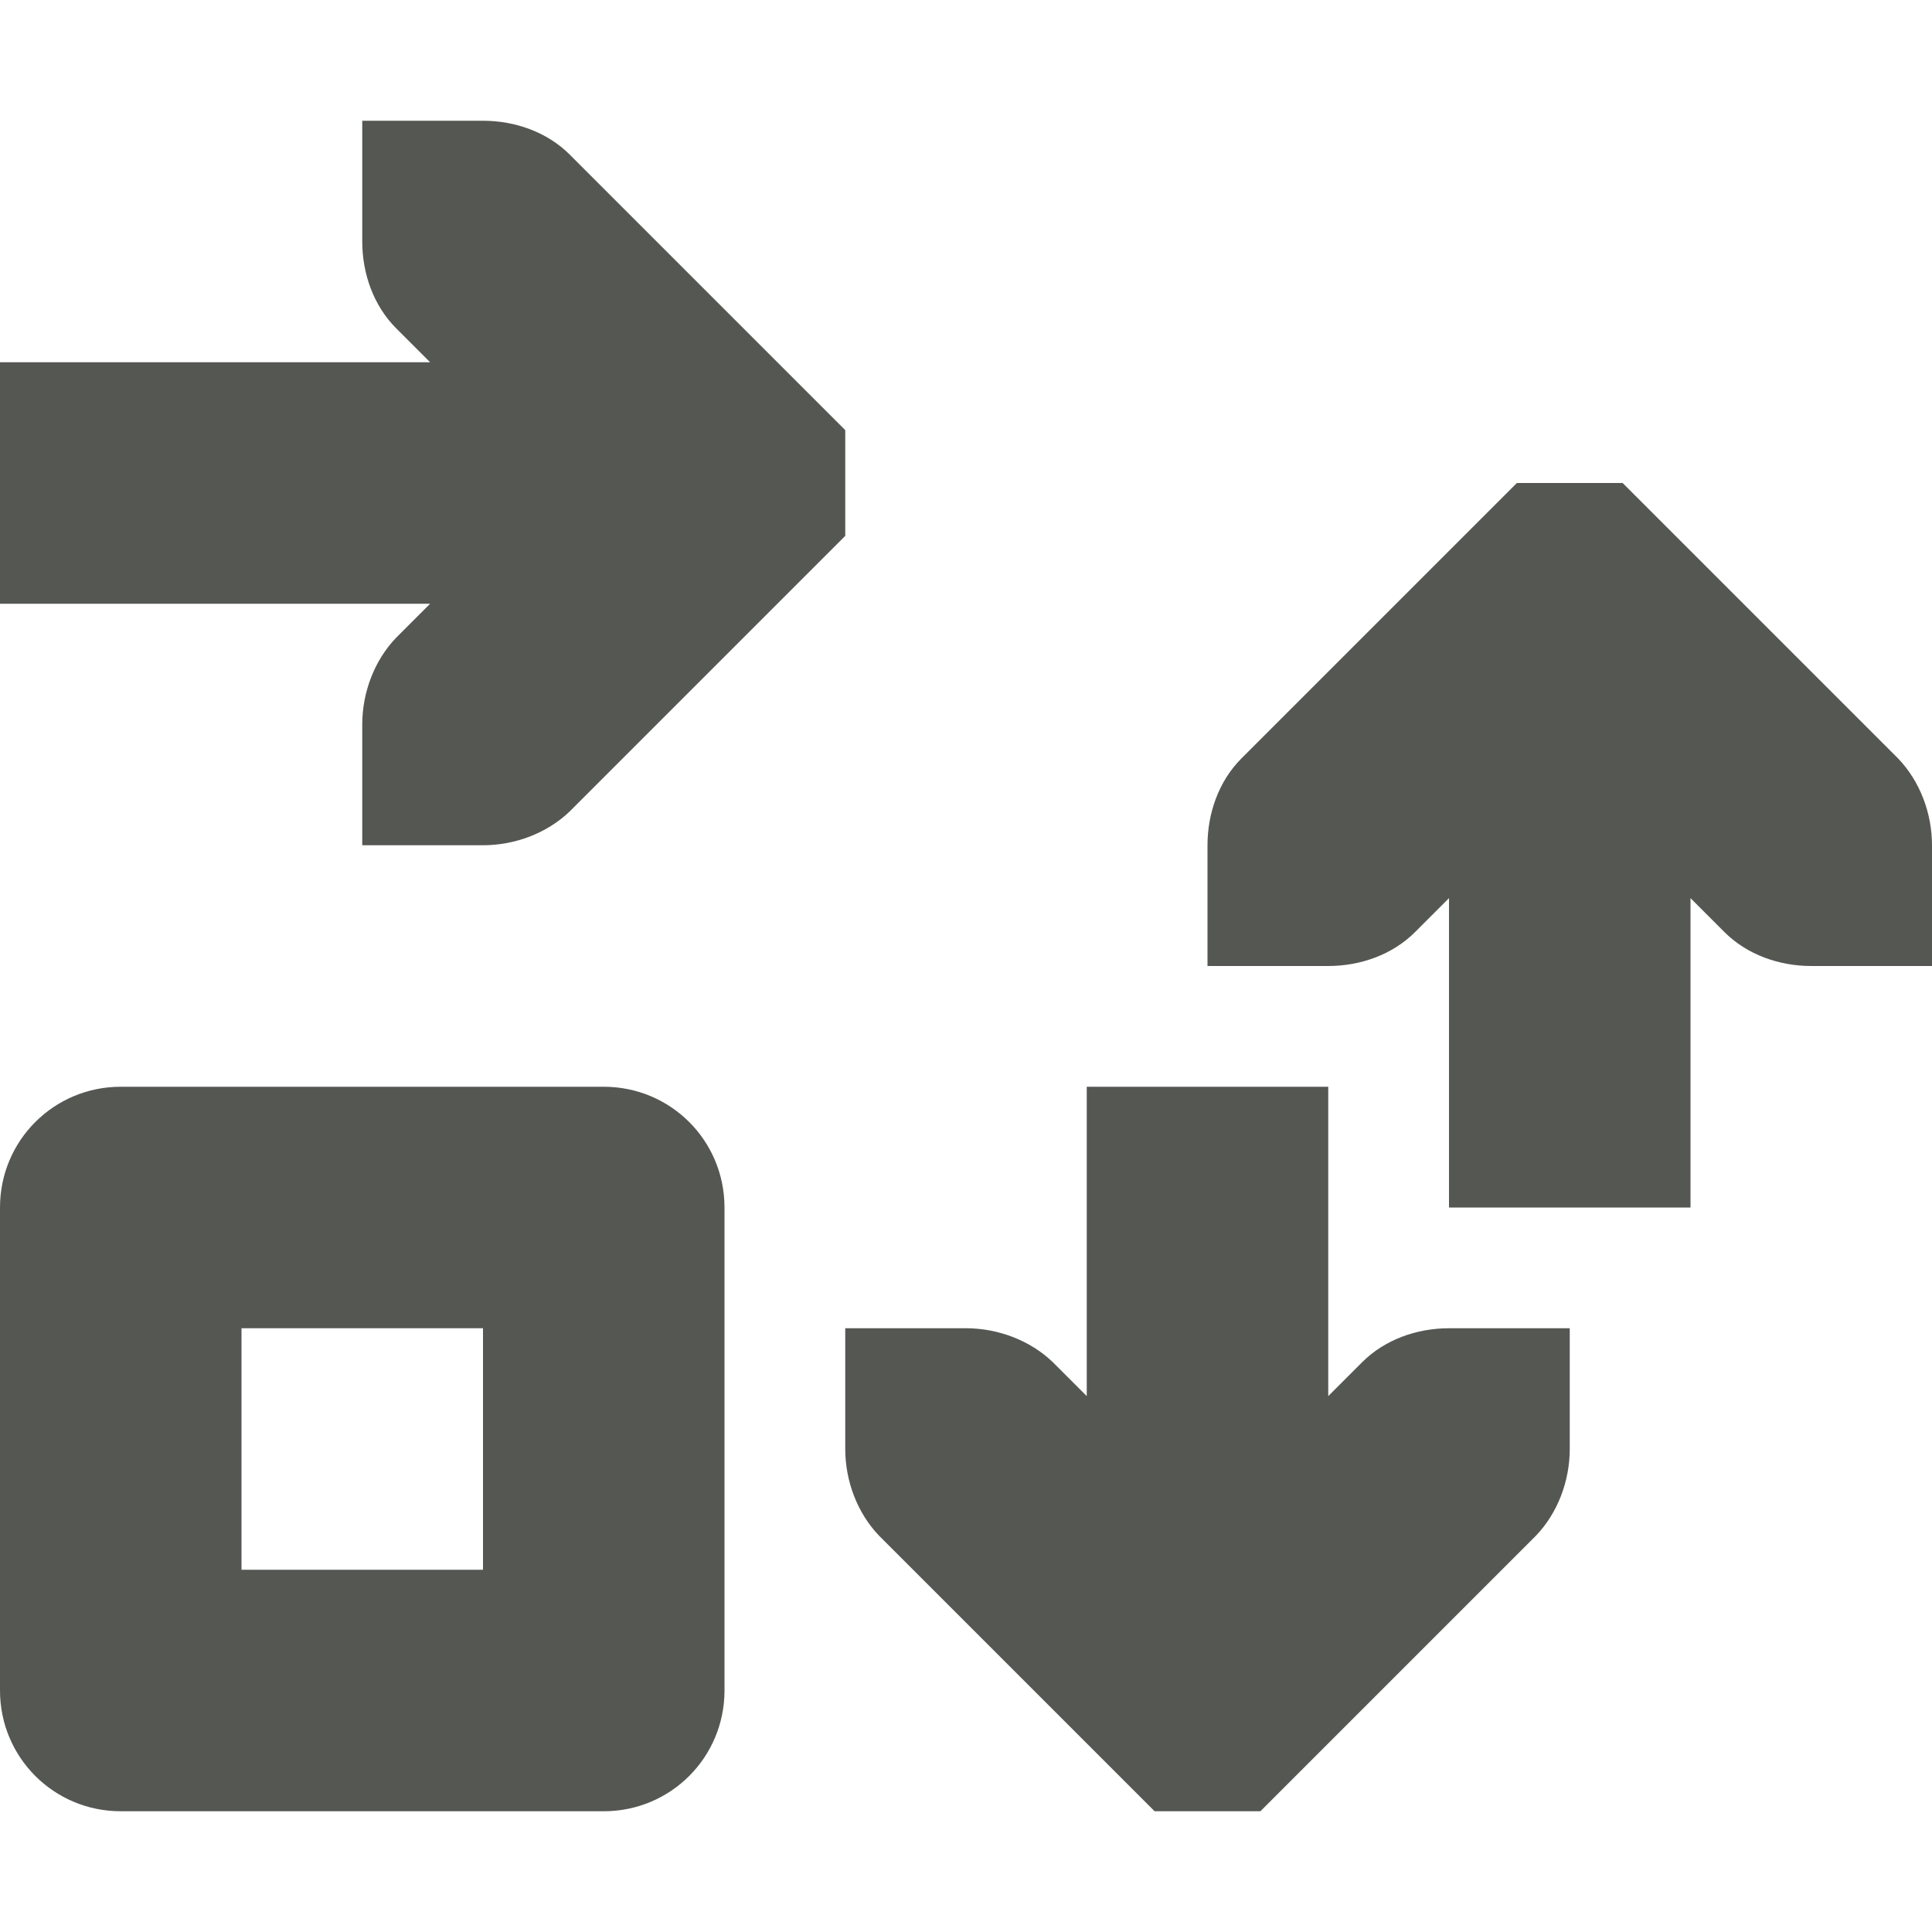 <svg xmlns="http://www.w3.org/2000/svg" viewBox="0 0 16 16">
  <path
     style="fill:#555753"
     d="M 3 1 L 3 2 C 3 2.265 3.093 2.531 3.281 2.719 L 3.562 3 L 0 3 L 0 5 L 3.562 5 L 3.281 5.281 C 3.1 5.469 3 5.735 3 6 L 3 7 L 4 7 C 4.265 7 4.531 6.9 4.719 6.719 L 6.719 4.719 L 7 4.438 L 7 3.562 L 6.719 3.281 L 4.719 1.281 C 4.531 1.093 4.265 1 4 1 L 3 1 z M 12.562 4 L 10.281 6.281 C 10.093 6.469 10 6.735 10 7 L 10 8 L 11 8 C 11.265 8 11.531 7.907 11.719 7.719 L 12 7.438 L 12 10 L 14 10 L 14 7.438 L 14.281 7.719 C 14.469 7.907 14.735 8 15 8 L 16 8 L 16 7 C 16 6.735 15.9 6.469 15.719 6.281 L 13.438 4 L 12.562 4 z M 1 9 C 0.446 9 0 9.446 0 10 L 0 14 C 0 14.554 0.446 15 1 15 L 5 15 C 5.554 15 6 14.554 6 14 L 6 10 C 6 9.446 5.554 9 5 9 L 1 9 z M 9 9 L 9 11.562 L 8.719 11.281 C 8.531 11.1 8.265 11 8 11 L 7 11 L 7 12 C 7 12.265 7.1 12.531 7.281 12.719 L 9.562 15 L 10.438 15 L 12.719 12.719 C 12.9 12.531 13 12.265 13 12 L 13 11 L 12 11 C 11.735 11 11.469 11.093 11.281 11.281 L 11 11.562 L 11 9 L 9 9 z M 2 11 L 4 11 L 4 13 L 2 13 L 2 11 z "
     />
</svg>
